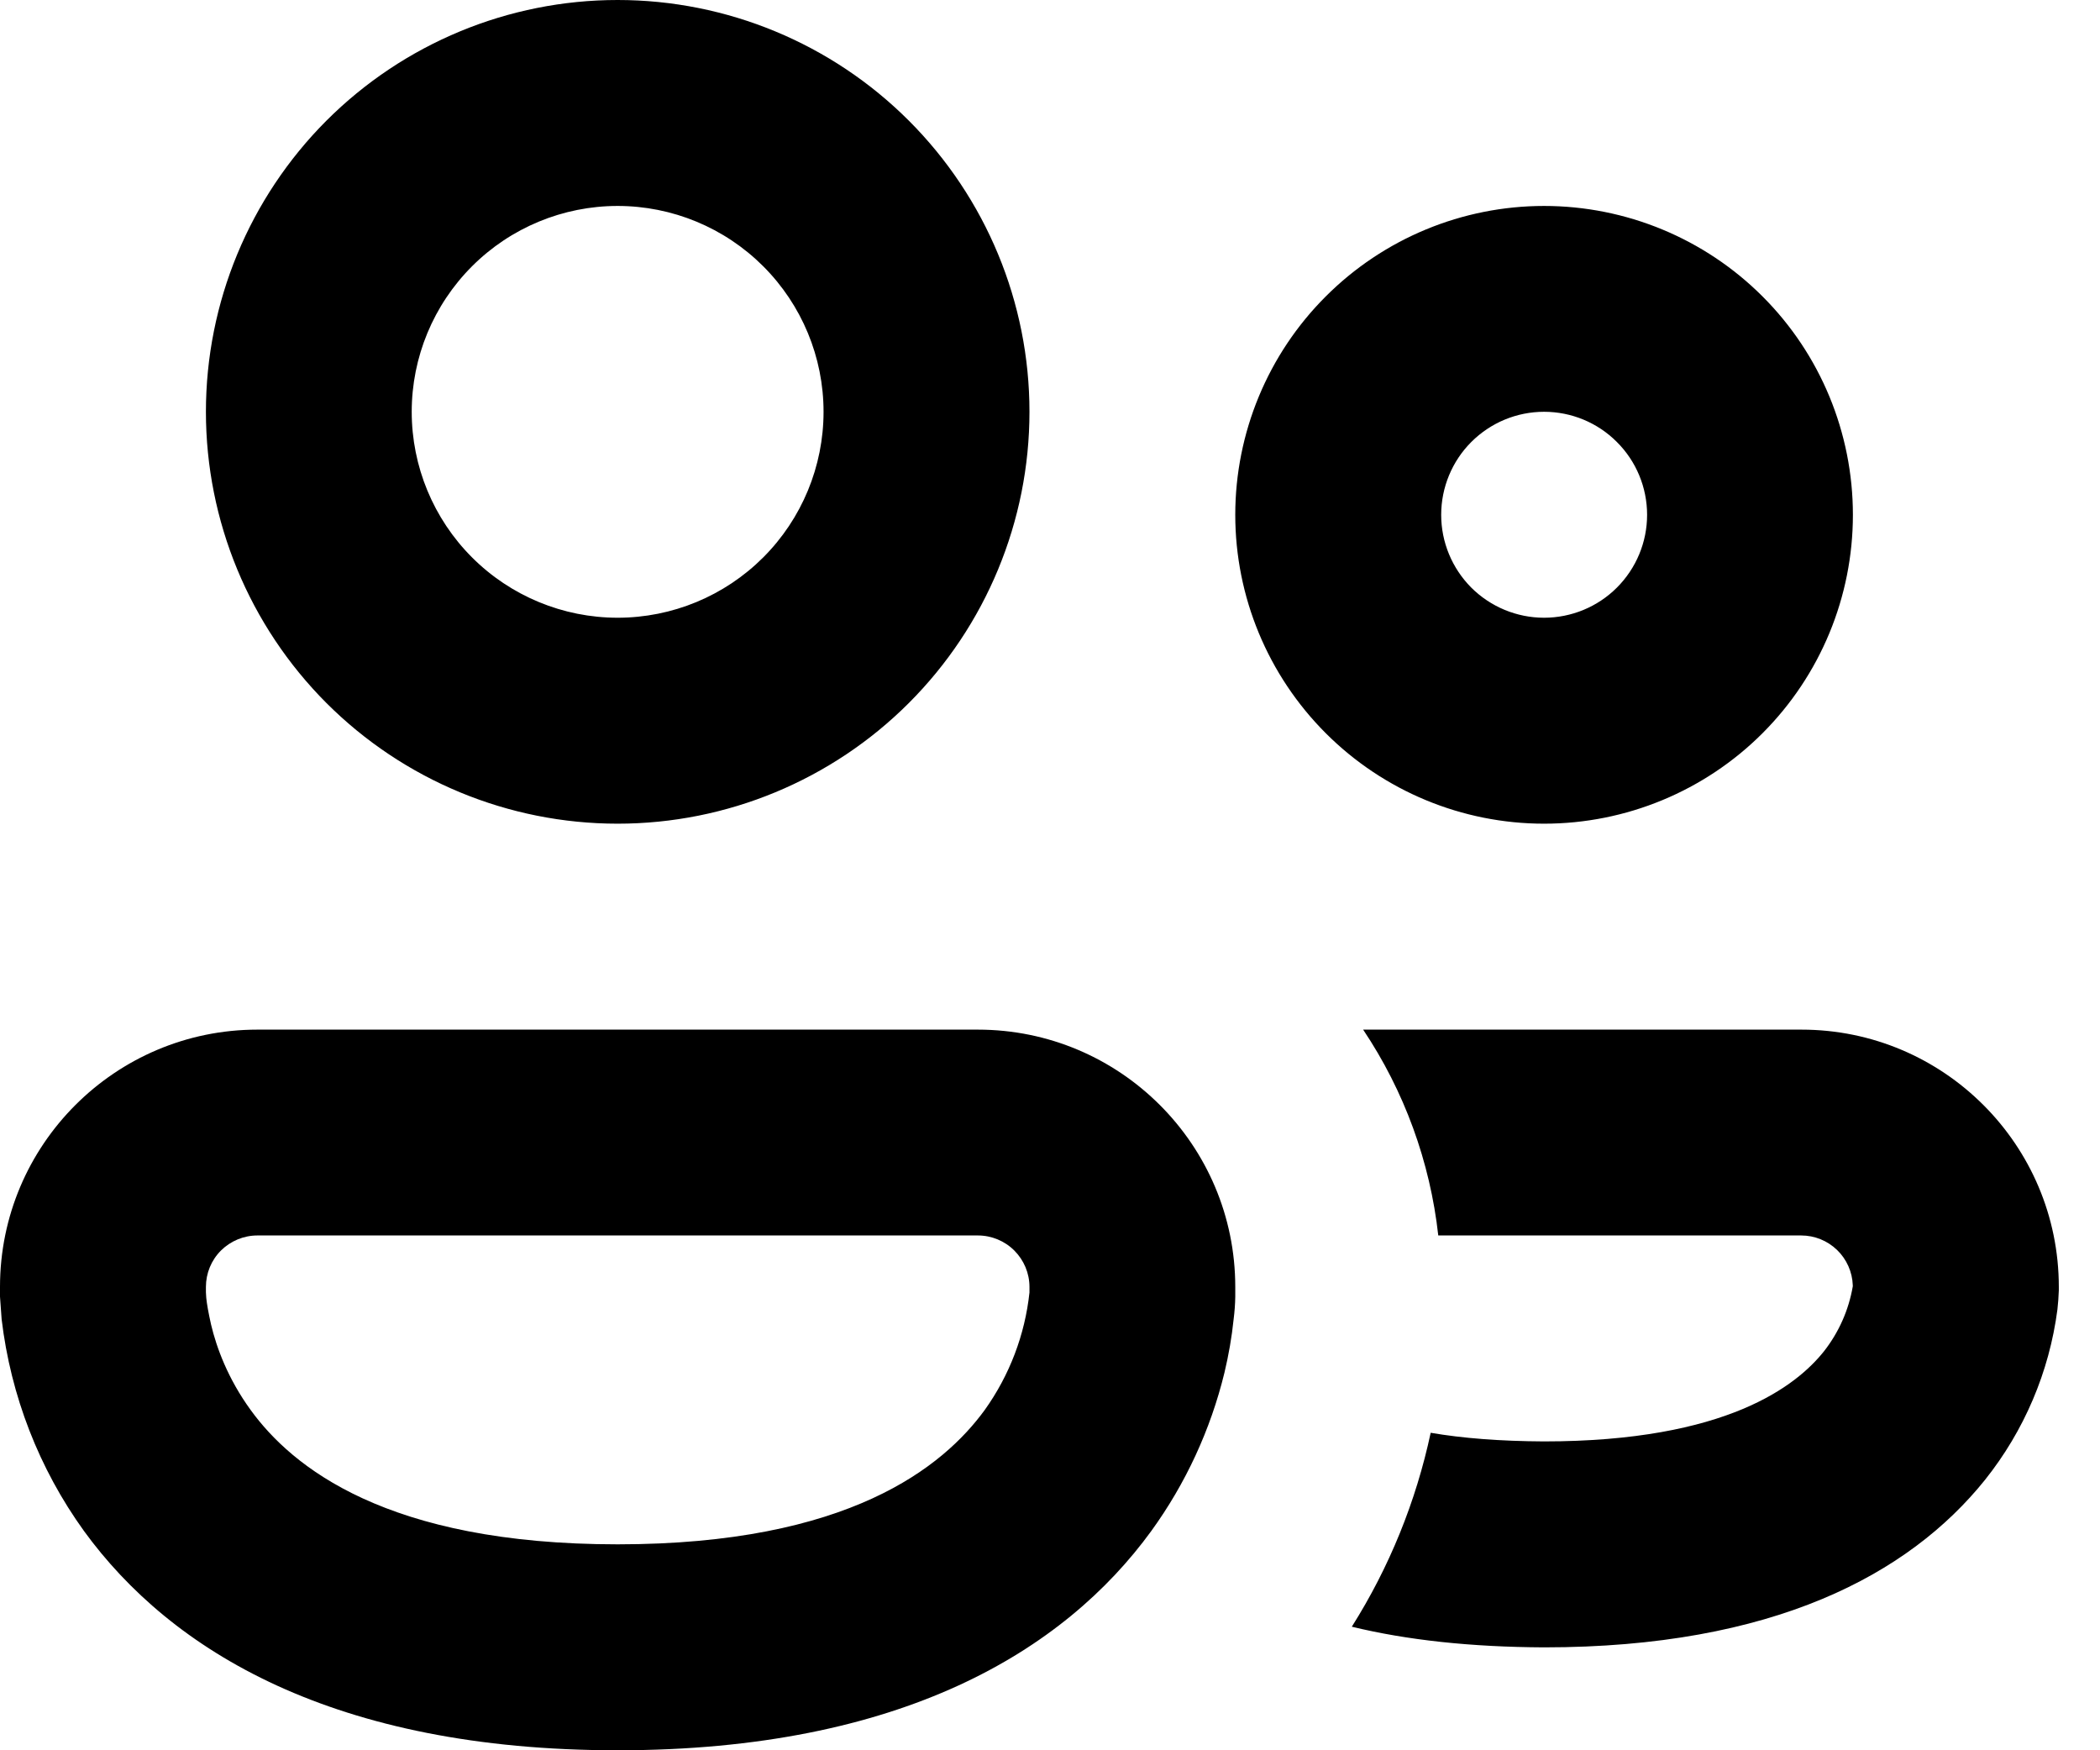 <svg width="18" height="15" viewBox="0 0 18 15" fill="none" xmlns="http://www.w3.org/2000/svg">
<path d="M3.529 3.529C3.529 3.061 3.715 2.613 4.046 2.282C4.377 1.951 4.826 1.765 5.294 1.765C5.762 1.765 6.211 1.951 6.542 2.282C6.873 2.613 7.059 3.061 7.059 3.529C7.059 3.997 6.873 4.446 6.542 4.777C6.211 5.108 5.762 5.294 5.294 5.294C4.826 5.294 4.377 5.108 4.046 4.777C3.715 4.446 3.529 3.997 3.529 3.529ZM5.294 0C4.358 0 3.46 0.372 2.798 1.034C2.137 1.696 1.765 2.593 1.765 3.529C1.765 4.465 2.137 5.363 2.798 6.025C3.46 6.687 4.358 7.059 5.294 7.059C6.23 7.059 7.128 6.687 7.79 6.025C8.452 5.363 8.824 4.465 8.824 3.529C8.824 2.593 8.452 1.696 7.79 1.034C7.128 0.372 6.23 0 5.294 0ZM12.353 4.412C12.353 4.178 12.446 3.953 12.611 3.788C12.777 3.622 13.001 3.529 13.235 3.529C13.469 3.529 13.694 3.622 13.859 3.788C14.025 3.953 14.118 4.178 14.118 4.412C14.118 4.646 14.025 4.87 13.859 5.036C13.694 5.201 13.469 5.294 13.235 5.294C13.001 5.294 12.777 5.201 12.611 5.036C12.446 4.87 12.353 4.646 12.353 4.412ZM13.235 1.765C12.533 1.765 11.86 2.044 11.364 2.54C10.867 3.036 10.588 3.71 10.588 4.412C10.588 5.114 10.867 5.787 11.364 6.284C11.86 6.78 12.533 7.059 13.235 7.059C13.937 7.059 14.611 6.78 15.107 6.284C15.604 5.787 15.882 5.114 15.882 4.412C15.882 3.71 15.604 3.036 15.107 2.54C14.611 2.044 13.937 1.765 13.235 1.765ZM0 11.029C0 9.812 0.988 8.824 2.206 8.824H8.382C9.6 8.824 10.588 9.812 10.588 11.029V11.114C10.587 11.178 10.582 11.243 10.574 11.306C10.558 11.461 10.531 11.614 10.495 11.765C10.376 12.253 10.163 12.714 9.868 13.121C9.12 14.149 7.726 15 5.294 15C2.862 15 1.468 14.149 0.72 13.121C0.334 12.586 0.092 11.961 0.014 11.306L0 11.112V11.029ZM1.765 11.075L1.768 11.123C1.773 11.174 1.786 11.249 1.809 11.351C1.856 11.55 1.954 11.816 2.148 12.083C2.501 12.57 3.312 13.235 5.294 13.235C7.276 13.235 8.086 12.57 8.441 12.083C8.653 11.786 8.785 11.44 8.824 11.077V11.029C8.824 10.912 8.777 10.8 8.694 10.717C8.612 10.635 8.499 10.588 8.382 10.588H2.206C2.089 10.588 1.977 10.635 1.894 10.717C1.811 10.8 1.765 10.912 1.765 11.029V11.075ZM13.233 14.118C12.609 14.115 12.06 14.056 11.587 13.941C11.909 13.431 12.137 12.868 12.263 12.279C12.536 12.326 12.859 12.351 13.233 12.353C14.804 12.353 15.4 11.873 15.633 11.582C15.761 11.419 15.846 11.228 15.881 11.024V11.015C15.877 10.901 15.829 10.792 15.746 10.712C15.664 10.633 15.554 10.588 15.439 10.588H12.328C12.258 9.957 12.037 9.351 11.684 8.824H15.441C16.659 8.824 17.647 9.812 17.647 11.029V11.059C17.645 11.114 17.641 11.169 17.635 11.223C17.565 11.758 17.35 12.262 17.014 12.683C16.362 13.495 15.196 14.118 13.235 14.118" fill="black"/>
</svg>

